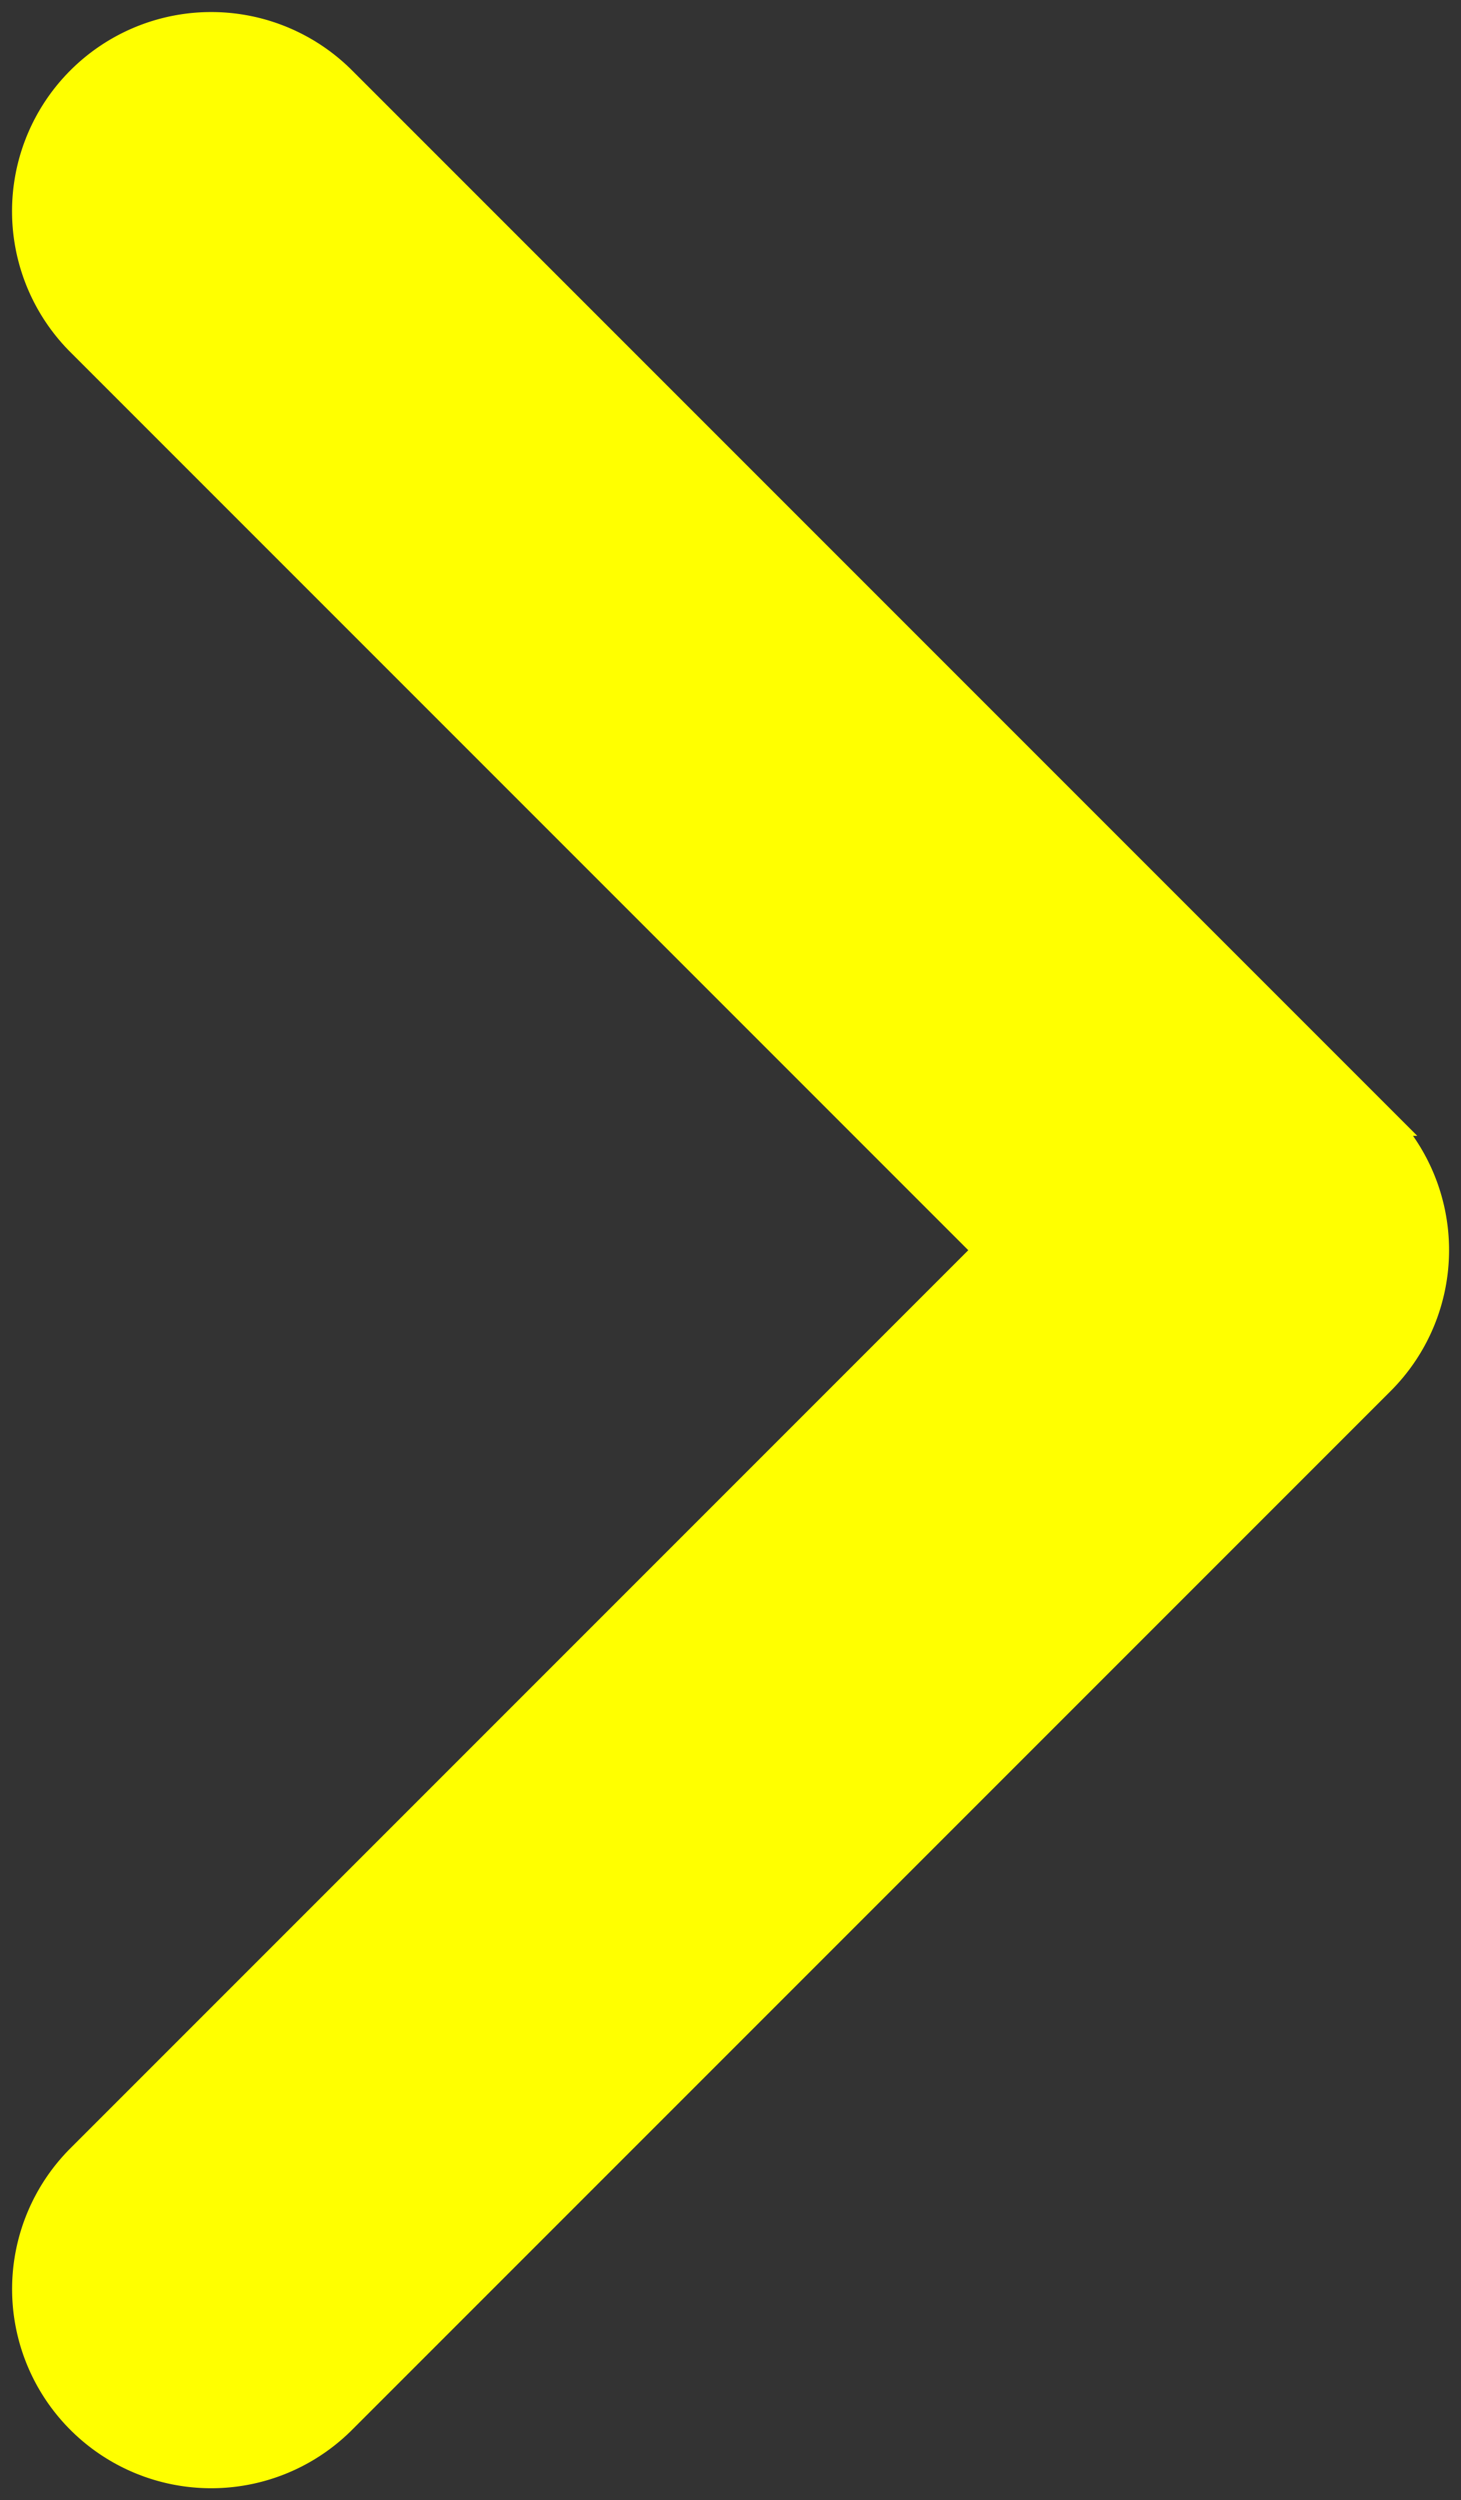 <svg xmlns="http://www.w3.org/2000/svg" width="8.944" height="15.303" viewBox="0 0 8.944 15.303">
  <rect x="0" y="0" width="8.944" height="15.303" fill="#333333" stroke="none"/>
  <path id="パス_14010" data-name="パス 14010" d="M48.931,16.663a1.124,1.124,0,0,1,0,1.589l-5.564,5.564,5.564,5.564a1.124,1.124,0,1,1-1.59,1.59l-6.359-6.359a1.124,1.124,0,0,1,0-1.589l6.359-6.359A1.124,1.124,0,0,1,48.931,16.663Z" transform="translate(49.429 31.468) rotate(180)" fill="#ff0" stroke="#ff0" stroke-width="0.19"/>
</svg>
